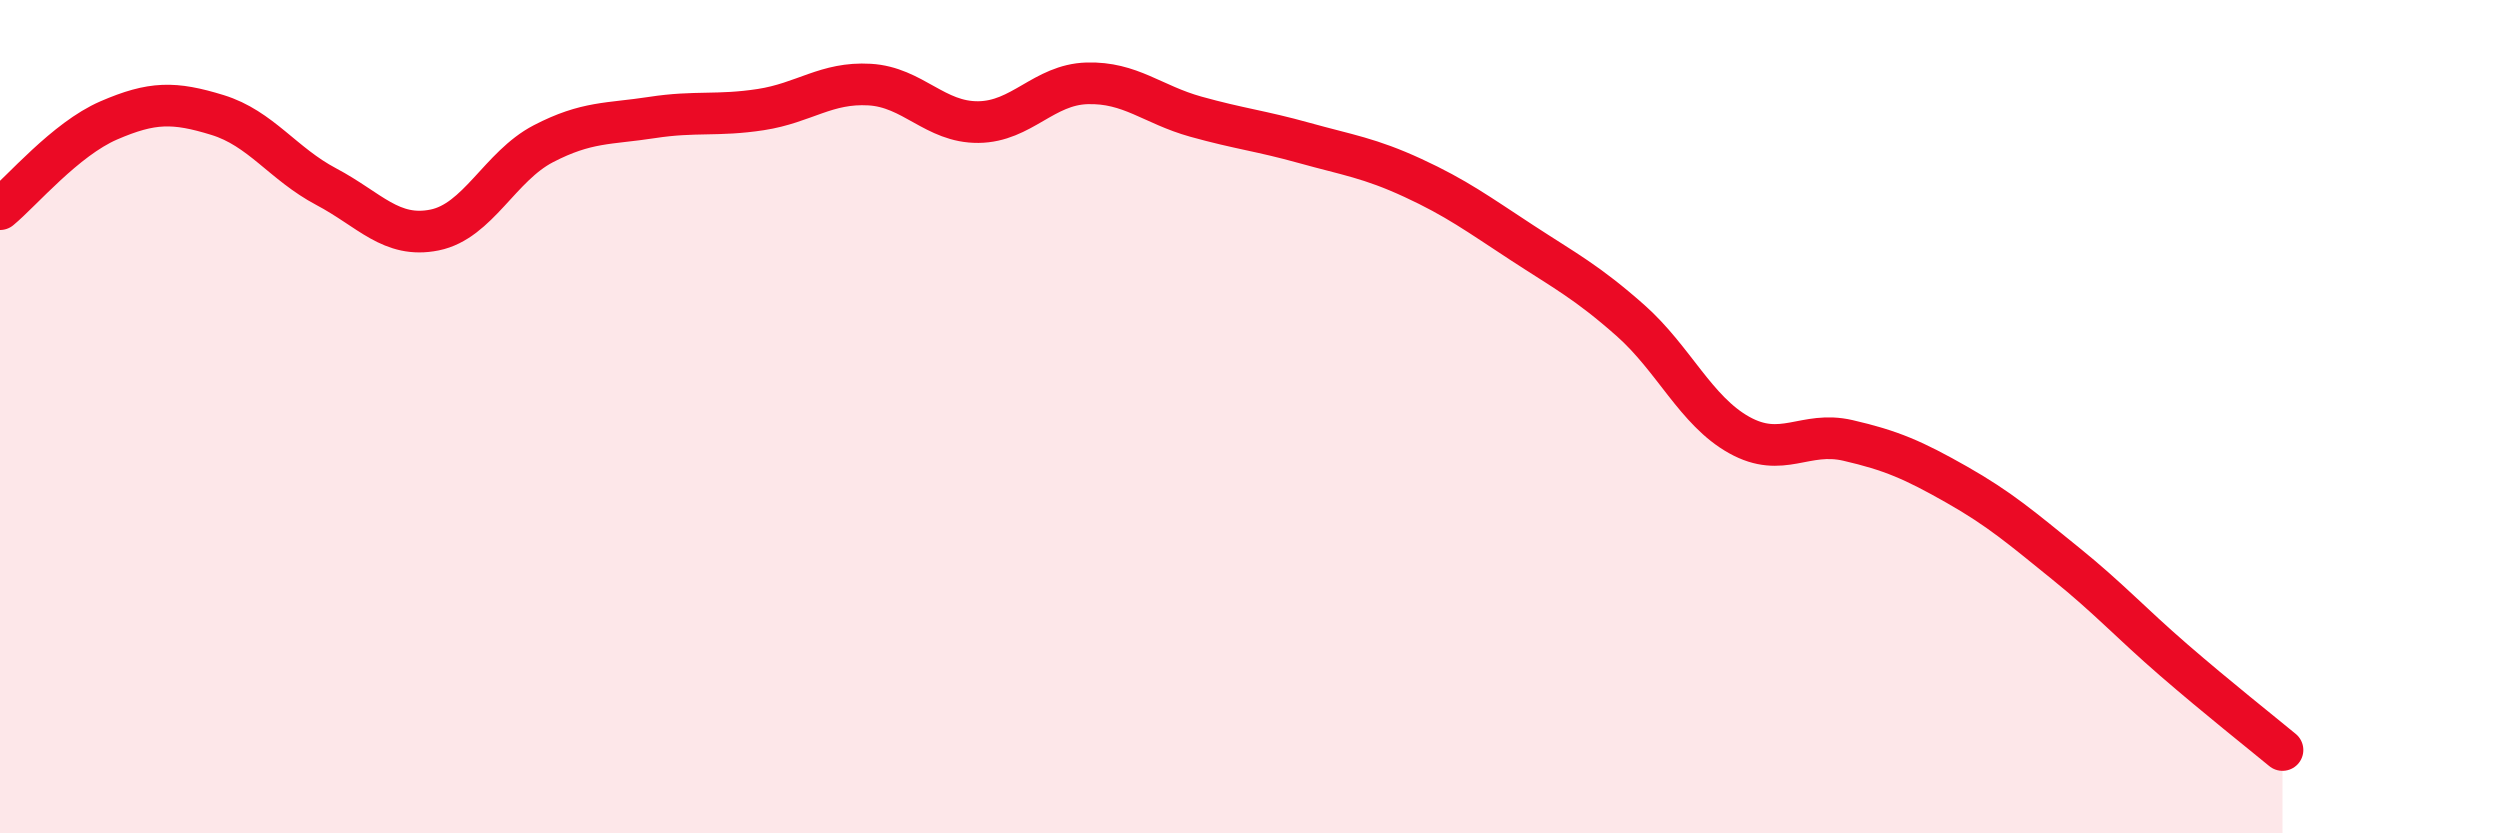 
    <svg width="60" height="20" viewBox="0 0 60 20" xmlns="http://www.w3.org/2000/svg">
      <path
        d="M 0,5.02 C 0.52,4.59 1.57,3.34 2.61,2.89 C 3.65,2.44 4.18,2.44 5.22,2.76 C 6.26,3.08 6.79,3.93 7.83,4.48 C 8.87,5.03 9.39,5.73 10.43,5.52 C 11.47,5.31 12,3.99 13.04,3.45 C 14.08,2.91 14.61,2.98 15.65,2.82 C 16.69,2.66 17.22,2.79 18.26,2.63 C 19.3,2.47 19.83,1.97 20.87,2.03 C 21.91,2.09 22.44,2.94 23.48,2.93 C 24.52,2.92 25.05,2.03 26.09,2 C 27.13,1.97 27.66,2.51 28.7,2.8 C 29.74,3.09 30.26,3.14 31.3,3.43 C 32.34,3.72 32.87,3.79 33.91,4.27 C 34.95,4.75 35.48,5.14 36.52,5.82 C 37.56,6.5 38.09,6.77 39.13,7.69 C 40.17,8.61 40.7,9.86 41.74,10.44 C 42.78,11.02 43.31,10.33 44.35,10.57 C 45.39,10.81 45.92,11.04 46.96,11.63 C 48,12.22 48.53,12.68 49.57,13.52 C 50.61,14.36 51.13,14.94 52.17,15.84 C 53.21,16.74 54.26,17.57 54.78,18L54.78 20L0 20Z"
        fill="#EB0A25"
        opacity="0.1"
        stroke-linecap="round"
        stroke-linejoin="round"
      />
      <path
        d="M 0,5.02 C 0.52,4.59 1.57,3.34 2.61,2.89 C 3.65,2.44 4.18,2.44 5.22,2.76 C 6.26,3.08 6.79,3.93 7.83,4.48 C 8.87,5.03 9.39,5.73 10.43,5.52 C 11.47,5.31 12,3.99 13.04,3.45 C 14.08,2.91 14.61,2.98 15.65,2.82 C 16.69,2.66 17.22,2.79 18.26,2.63 C 19.3,2.47 19.83,1.97 20.87,2.03 C 21.91,2.09 22.44,2.94 23.48,2.93 C 24.52,2.92 25.05,2.03 26.09,2 C 27.13,1.97 27.66,2.51 28.7,2.8 C 29.74,3.09 30.26,3.14 31.3,3.43 C 32.34,3.72 32.87,3.79 33.91,4.27 C 34.95,4.75 35.48,5.14 36.52,5.82 C 37.56,6.5 38.09,6.77 39.13,7.69 C 40.17,8.61 40.7,9.86 41.74,10.44 C 42.78,11.02 43.31,10.33 44.35,10.57 C 45.39,10.81 45.92,11.04 46.96,11.63 C 48,12.22 48.53,12.68 49.57,13.52 C 50.61,14.36 51.13,14.94 52.17,15.84 C 53.21,16.74 54.26,17.57 54.78,18"
        stroke="#EB0A25"
        stroke-width="1"
        fill="none"
        stroke-linecap="round"
        stroke-linejoin="round"
      />
    </svg>
  
